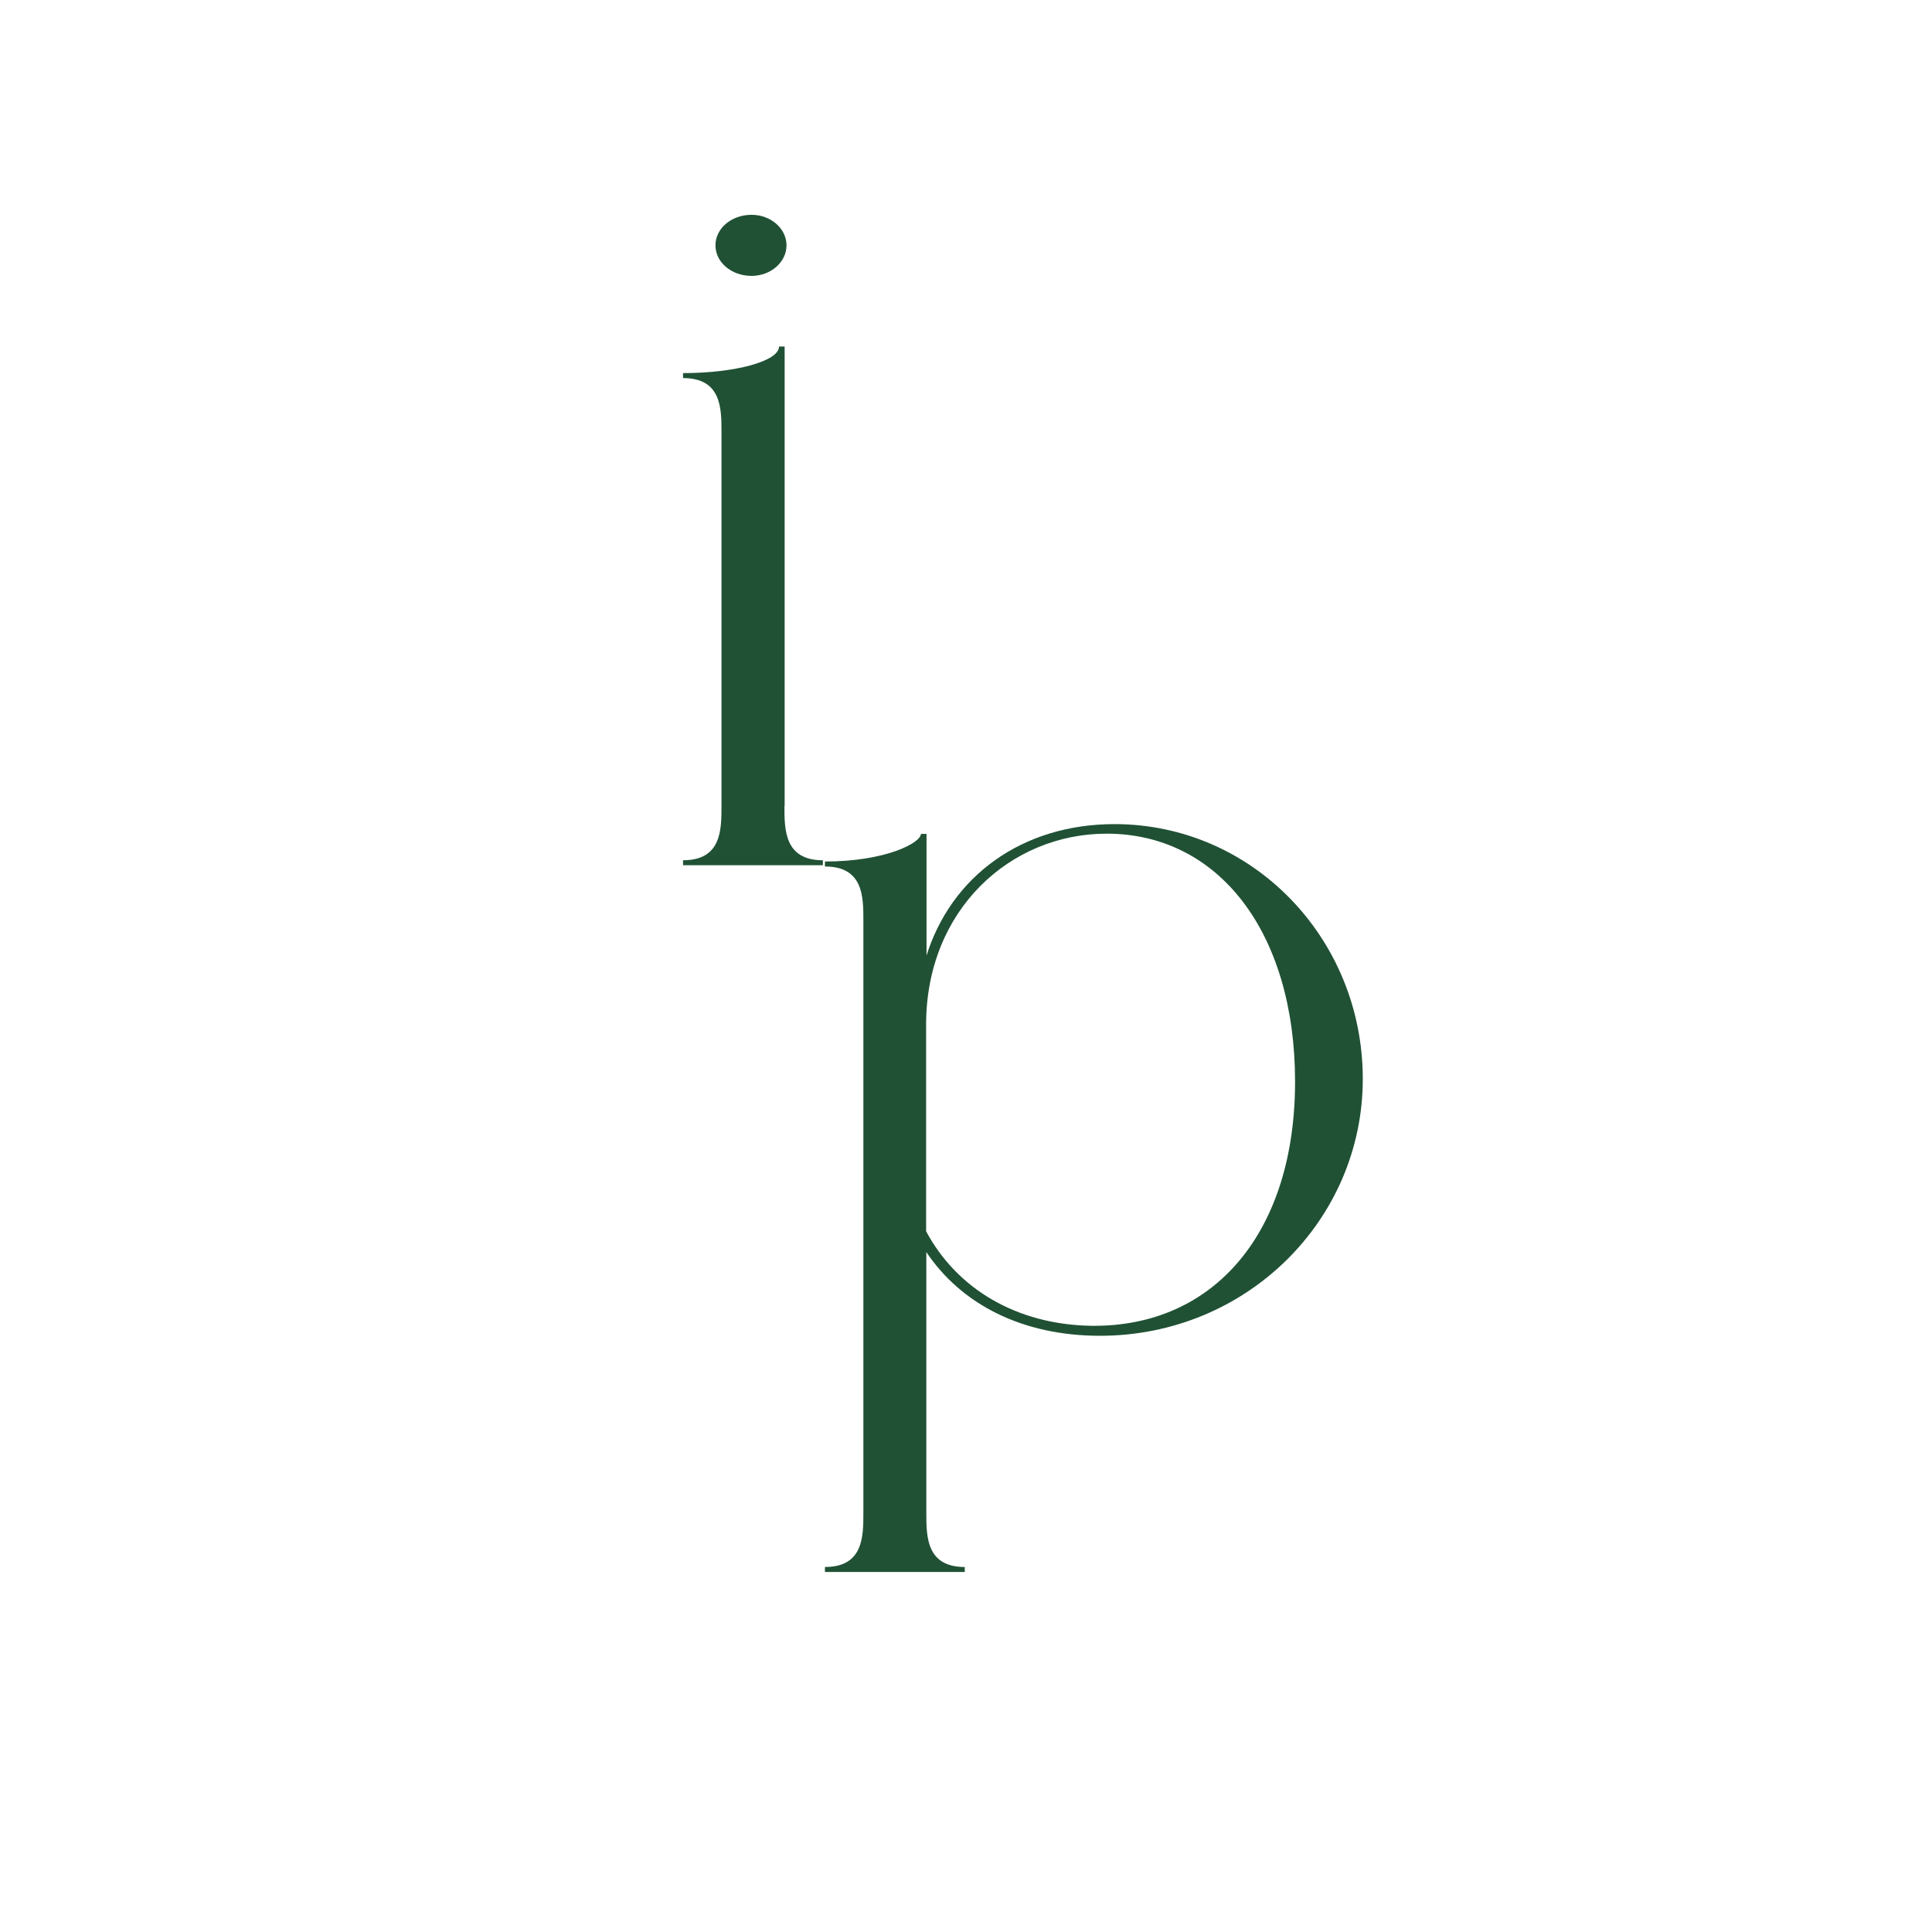 <svg viewBox="0 0 93 93" xmlns:xlink="http://www.w3.org/1999/xlink" xmlns="http://www.w3.org/2000/svg" data-name="Layer 1" id="Layer_1">
  <defs>
    <style>
      .cls-1 {
        fill: none;
      }

      .cls-2 {
        fill: #205135;
      }

      .cls-3 {
        fill: #fff;
      }

      .cls-4 {
        clip-path: url(#clippath);
      }
    </style>
    <clipPath id="clippath">
      <rect height="65.33" width="32.73" y="10.34" x="32.87" class="cls-1"></rect>
    </clipPath>
  </defs>
  <rect height="93" width="93" class="cls-3"></rect>
  <g class="cls-4">
    <path d="M36.18,10.34c.92,0,1.68.66,1.68,1.47s-.76,1.47-1.68,1.47c-.98,0-1.74-.66-1.74-1.47s.76-1.47,1.74-1.47M37.76,38.8c0,1.14,0,2.61,1.85,2.61v.24h-6.73v-.24c1.85,0,1.85-1.47,1.85-2.61v-18c0-1.14,0-2.6-1.85-2.6v-.24c2.5,0,4.62-.57,4.62-1.28h.27v22.12Z" class="cls-2"></path>
    <path d="M52.57,63.82c5.92.05,9.77-4.55,9.77-11.75s-3.69-11.94-9.07-11.94c-4.62,0-8.69,3.65-8.69,9.19v9.95c1.47,2.75,4.34,4.5,7.98,4.55M44.58,46.06c1.19-3.88,4.62-6.39,9.07-6.39,6.63,0,11.95,5.49,11.95,12.27s-5.59,12.36-12.65,12.36c-3.75,0-6.68-1.52-8.36-4.03v12.55c0,1.14,0,2.61,1.85,2.61v.24h-6.73v-.24c1.85,0,1.85-1.47,1.85-2.61v-28.51c0-1.14,0-2.6-1.85-2.6v-.24c2.93,0,4.62-.9,4.62-1.33h.27v5.92Z" class="cls-2"></path>
  </g>
</svg>